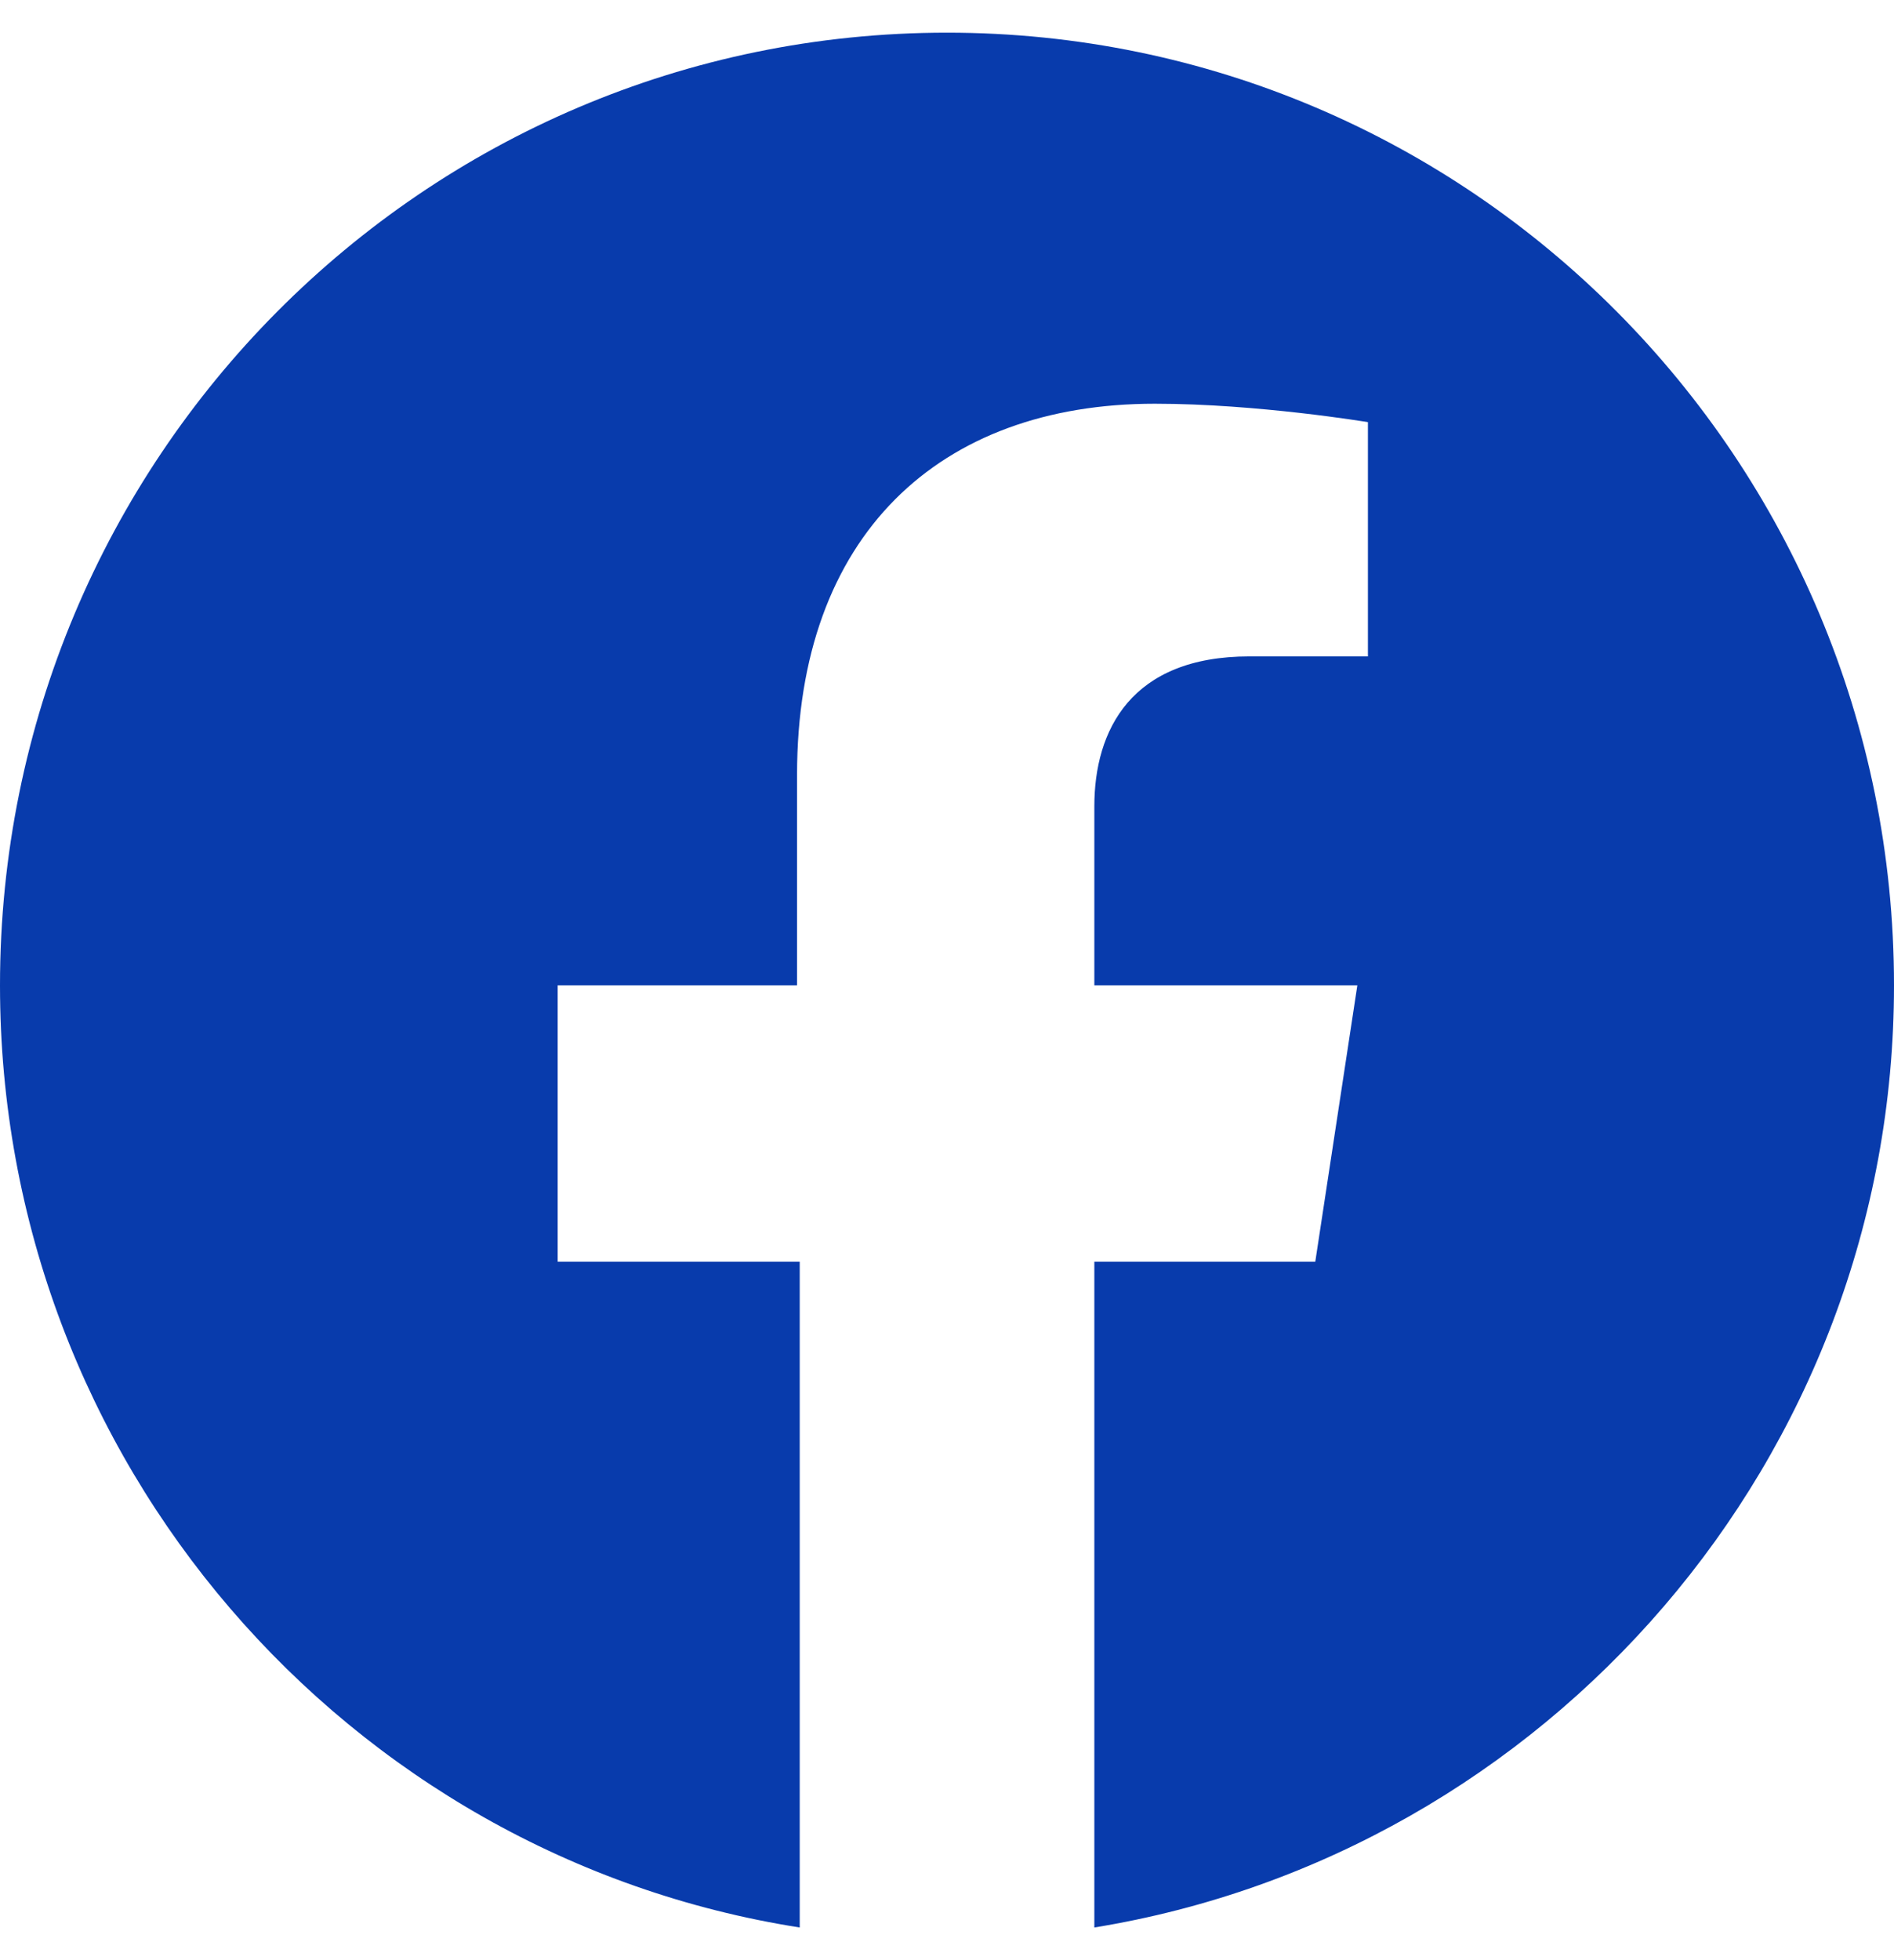 <svg width="29" height="30" viewBox="0 0 29 30" fill="none" xmlns="http://www.w3.org/2000/svg">
<g clip-path="url(#clip0_42_6908)">
<path fill-rule="evenodd" clip-rule="evenodd" d="M29 15.081C29 7.025 22.515 0.5 14.5 0.5C6.485 0.5 0 7.025 0 15.081C0 22.371 5.317 28.413 12.245 29.5V19.31H8.539V15.081H12.204V11.858C12.204 8.193 14.379 6.179 17.682 6.179C19.253 6.179 20.945 6.461 20.945 6.461V10.046H19.132C17.32 10.046 16.756 11.174 16.756 12.342V15.081H20.783L20.139 19.31H16.756V29.5C23.683 28.372 29 22.331 29 15.081Z" fill="#083BAC"/>
</g>
<defs>
<clipPath id="clip0_42_6908">
<rect width="29" height="29" fill="white" transform="translate(0 0.5)"/>
</clipPath>
</defs>
</svg>
